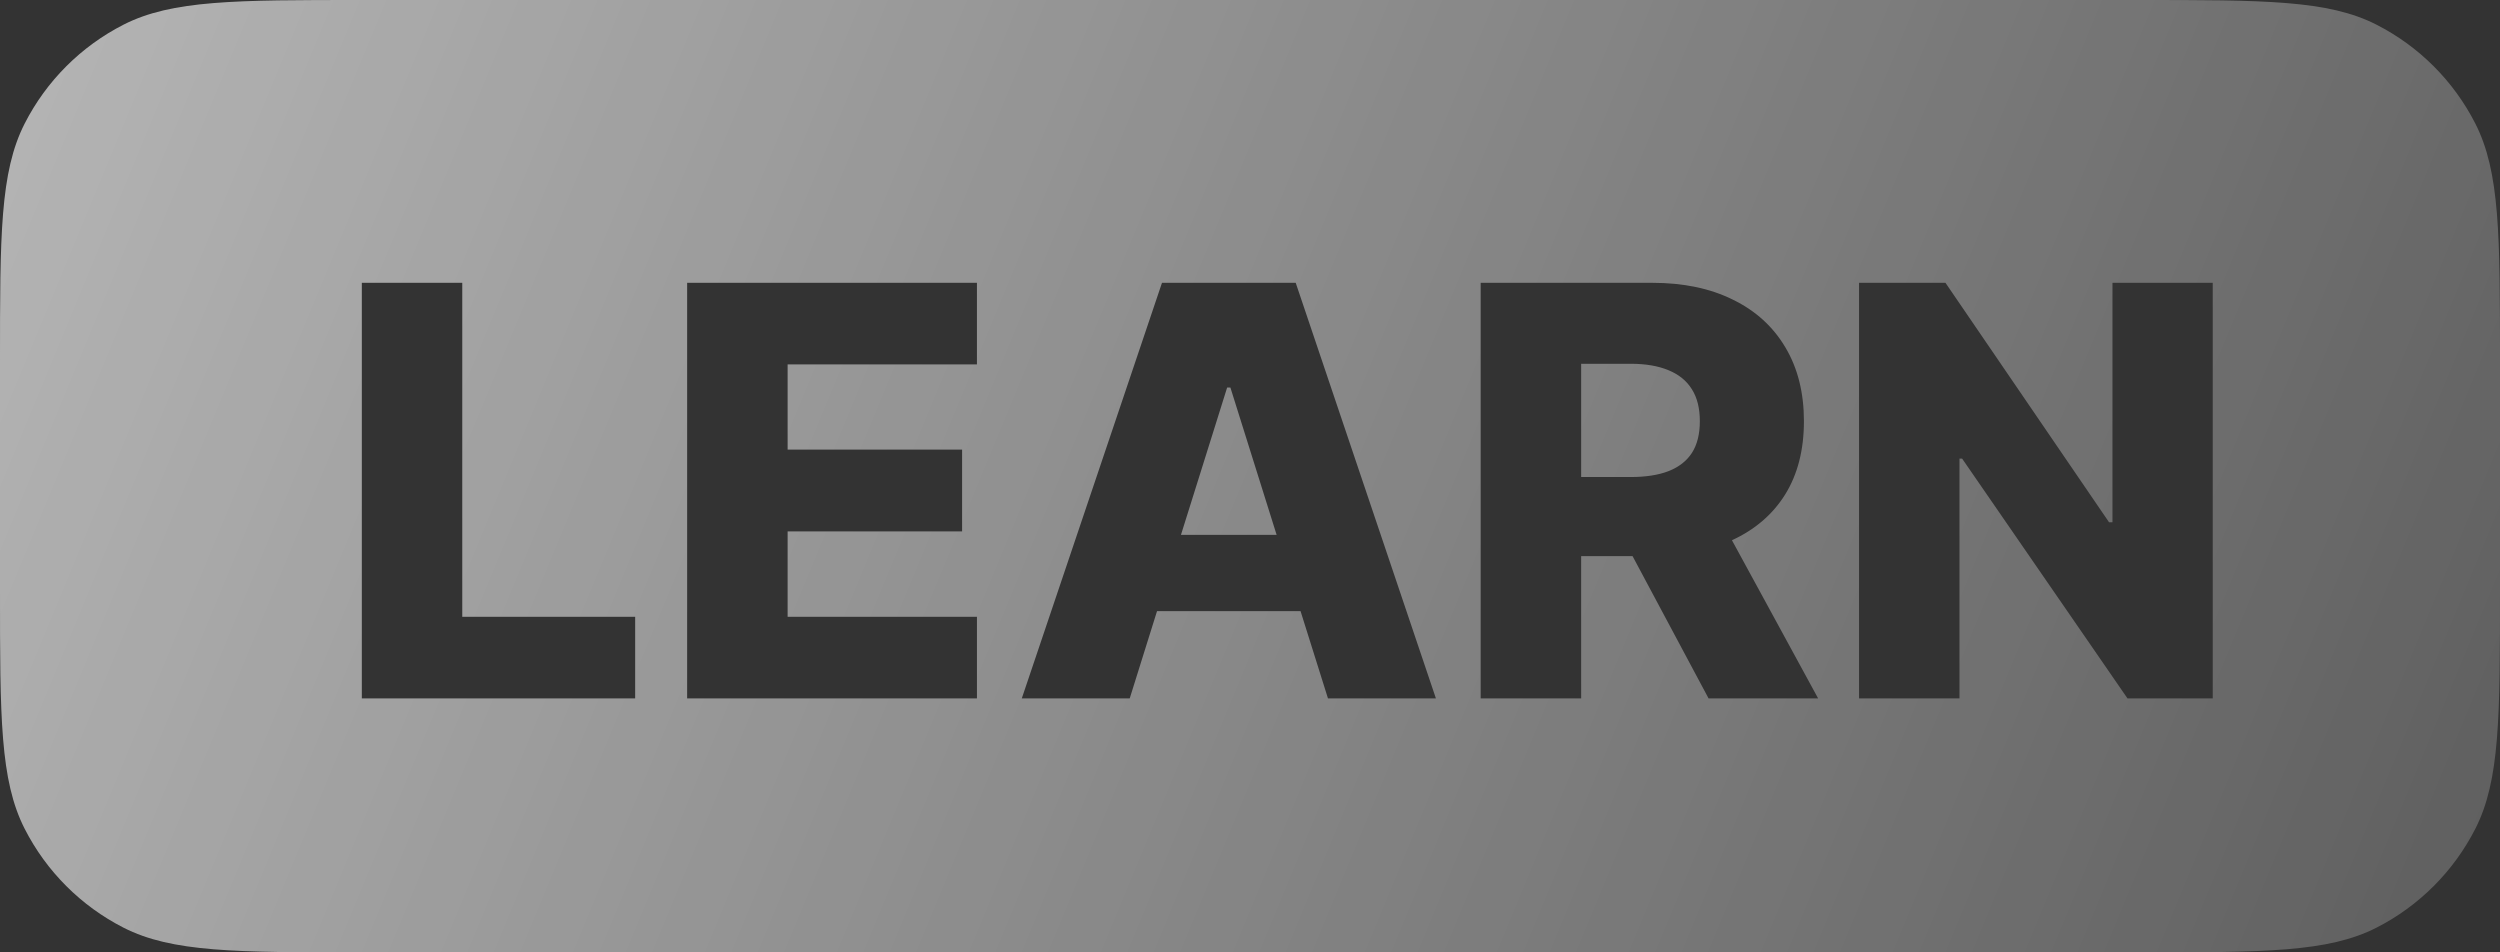 <?xml version="1.0" encoding="utf-8"?>
<svg xmlns="http://www.w3.org/2000/svg" fill="none" height="100%" overflow="visible" preserveAspectRatio="none" style="display: block;" viewBox="0 0 63 24" width="100%">
<rect x="0" y="0" width="63" height="24" fill="#333333" stroke="none"/>
<path d="M53.875 3.97264e-10C57.069 3.97264e-10 58.666 -0 59.886 0.621C60.959 1.168 61.831 2.04 62.378 3.113C62.999 4.333 63 5.93 63 9.124V14.875C63 18.069 62.999 19.666 62.378 20.886C61.831 21.959 60.959 22.831 59.886 23.378C58.666 23.999 57.069 24 53.875 24H9.125C5.931 24 4.334 23.999 3.114 23.378C2.041 22.831 1.169 21.959 0.622 20.886C0 19.666 3.93346e-10 18.069 0 14.875V9.124C3.95697e-10 5.93 0 4.333 0.622 3.113C1.169 2.04 2.041 1.168 3.114 0.621C4.334 -0 5.931 3.97264e-10 9.125 3.97264e-10H53.875ZM9.118 7.127V17.6H16.006V15.544H11.649V7.127H9.118ZM17.316 7.127V17.6H24.619V15.544H19.848V13.392H24.245V11.33H19.848V9.183H24.619V7.127H17.316ZM29.282 7.127L25.749 17.6H28.469L29.157 15.401H32.774L33.465 17.6H36.185L32.652 7.127H29.282ZM37.313 7.127V17.6H39.845V14.015H41.141L43.056 17.6H45.817L43.645 13.614C44.222 13.349 44.669 12.967 44.983 12.466C45.3 11.958 45.459 11.34 45.459 10.614C45.459 9.898 45.304 9.279 44.994 8.758C44.684 8.233 44.242 7.831 43.67 7.552C43.101 7.269 42.424 7.127 41.64 7.127H37.313ZM46.848 7.127V17.6H49.379V11.556H49.445L53.613 17.6H55.761V7.127H53.234V13.161H53.148L49.026 7.127H46.848ZM31.006 9.766L32.171 13.479H29.76L30.924 9.766H31.006ZM41.092 9.167C41.47 9.167 41.79 9.222 42.049 9.331C42.308 9.437 42.504 9.597 42.637 9.812C42.77 10.023 42.836 10.29 42.836 10.614C42.836 10.938 42.77 11.204 42.637 11.412C42.504 11.617 42.308 11.77 42.049 11.872C41.793 11.971 41.474 12.021 41.092 12.021H39.845V9.167H41.092Z" fill="url(#paint0_linear_0_3605)" fill-opacity="0.64" id="Subtract"/>
<defs>
<linearGradient gradientUnits="userSpaceOnUse" id="paint0_linear_0_3605" x1="1.15443e-06" x2="92.699" y1="-0.125" y2="38.251">
<stop stop-color="white"/>
<stop offset="1" stop-color="white" stop-opacity="0"/>
</linearGradient>
</defs>
</svg>